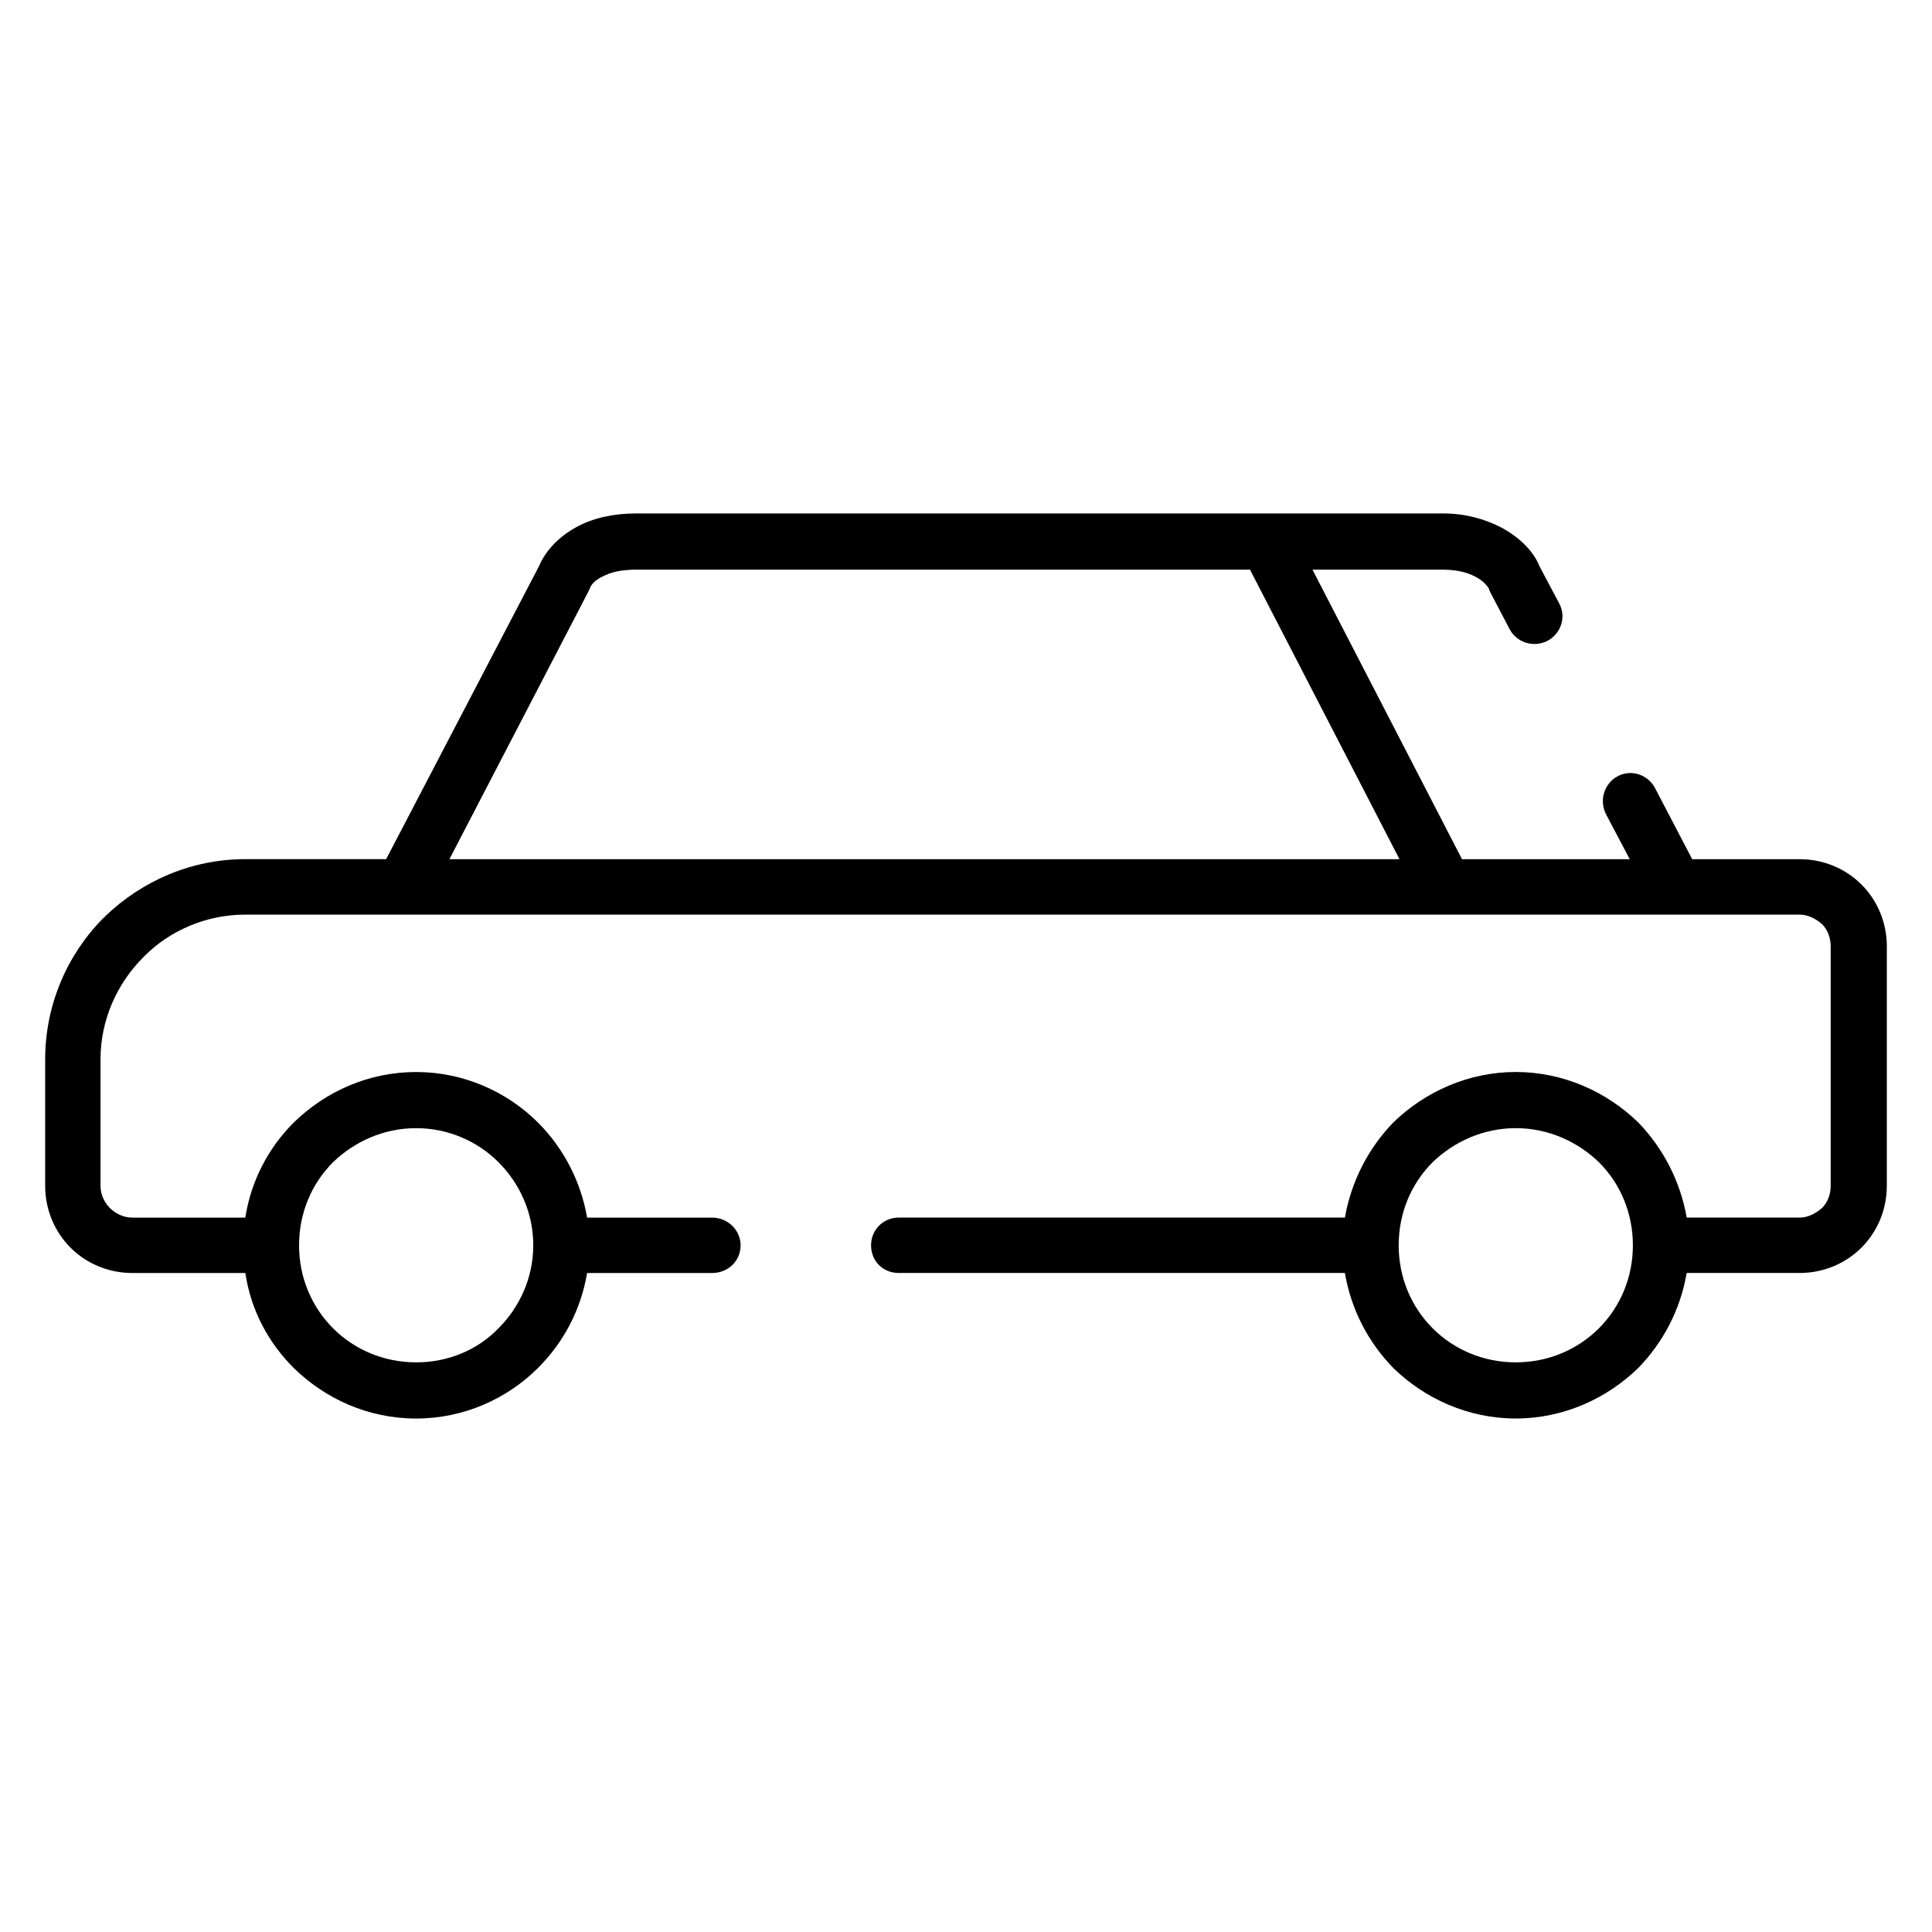<?xml version="1.0" encoding="UTF-8"?>
<!-- The Best Svg Icon site in the world: iconSvg.co, Visit us! https://iconsvg.co -->
<svg fill="#000000" width="800px" height="800px" version="1.1" viewBox="144 144 512 512" xmlns="http://www.w3.org/2000/svg">
 <path d="m557.24 303.98c1.891 3.566 0.418 7.973-3.148 9.855-3.769 1.891-8.18 0.426-10.051-3.141l-5.047-9.645c-0.195-0.426-0.418-0.836-0.418-1.055-0.621-1.047-1.875-2.305-3.551-3.141-2.312-1.258-5.242-1.883-8.605-1.883h-34.598l39.629 76.73h44.445l-6.297-11.949c-1.875-3.769-0.418-8.18 3.148-10.066 3.566-1.883 7.965-0.418 9.848 3.148l9.855 18.863h28.512c6.289 0 12.164 2.512 16.352 6.715 4.203 4.184 6.715 10.055 6.715 16.344v63.52c0 6.297-2.512 12.164-6.715 16.352-4.188 4.203-10.059 6.723-16.352 6.723h-29.977c-1.684 9.848-6.297 18.445-12.801 25.145-8.375 8.18-19.91 13.422-32.488 13.422-12.586 0-24.113-5.242-32.504-13.422-6.496-6.707-11.109-15.297-12.785-25.145h-118.24c-4.188 0-7.328-3.148-7.328-7.344 0-3.984 3.133-7.336 7.328-7.336h118.25c1.676-9.66 6.289-18.453 12.785-25.168 8.391-8.172 19.918-13.414 32.504-13.414 12.578 0 24.113 5.242 32.488 13.414 6.504 6.723 11.117 15.516 12.801 25.168h29.977c2.102 0 4.188-1.062 5.871-2.512 1.473-1.48 2.305-3.574 2.305-5.879v-63.52c0-2.305-0.836-4.41-2.305-5.871-1.684-1.465-3.769-2.504-5.871-2.504l-32.906-0.004h-379.06c-10.273 0-19.91 4.188-26.625 10.895l-0.426 0.426c-6.918 6.918-11.32 16.562-11.32 27.047v33.543c0 2.305 1.055 4.41 2.519 5.879 1.473 1.445 3.566 2.508 5.883 2.508h29.977c1.48-9.66 6.078-18.453 12.801-25.168 8.375-8.172 19.703-13.414 32.488-13.414 12.586 0 24.113 5.242 32.293 13.414 6.715 6.723 11.32 15.516 12.996 25.168h33.117c4.195 0 7.559 3.352 7.559 7.336 0 4.188-3.363 7.344-7.559 7.344h-33.117c-1.676 9.848-6.289 18.445-12.996 25.145-8.18 8.18-19.703 13.422-32.293 13.422-12.785 0-24.113-5.242-32.488-13.422-6.723-6.707-11.32-15.297-12.801-25.145h-29.977c-6.289 0-12.164-2.512-16.352-6.723-4.203-4.195-6.715-10.059-6.715-16.359v-33.543c0-14.461 5.871-27.883 15.516-37.535 0.203 0 0.203-0.195 0.426-0.418 9.645-9.227 22.641-15.098 37.102-15.098h37.32l40.469-77.57c1.883-4.41 5.441-7.973 10.059-10.484 4.188-2.305 9.645-3.559 15.719-3.559h213.85c5.863 0 11.117 1.465 15.516 3.769 4.613 2.512 8.383 6.07 10.059 10.273zm-81.98-9.016h-162.68c-3.769 0-6.715 0.621-9.02 1.883-1.676 0.836-2.93 1.891-3.352 3.363-0.211 0.203-0.211 0.621-0.426 0.836l-36.684 70.652h251.78zm-189.94 179.04c0-8.598-3.559-16.352-9.227-22.02-5.449-5.449-13.211-9.012-21.805-9.012-8.598 0-16.352 3.559-22.02 9.012-5.652 5.668-9.012 13.422-9.012 22.02s3.363 16.352 9.012 22.02c5.668 5.652 13.422 9.012 22.02 9.012 8.598 0 16.352-3.363 21.805-9.012 5.66-5.66 9.227-13.422 9.227-22.02zm291.41 0c0-8.598-3.352-16.352-9.012-22.02-5.668-5.449-13.422-9.012-22.02-9.012s-16.352 3.559-22.02 9.012c-5.66 5.668-9.012 13.422-9.012 22.02s3.352 16.352 9.012 22.02c5.668 5.652 13.422 9.012 22.02 9.012s16.352-3.363 22.02-9.012c5.656-5.66 9.012-13.422 9.012-22.02z"/>
</svg>